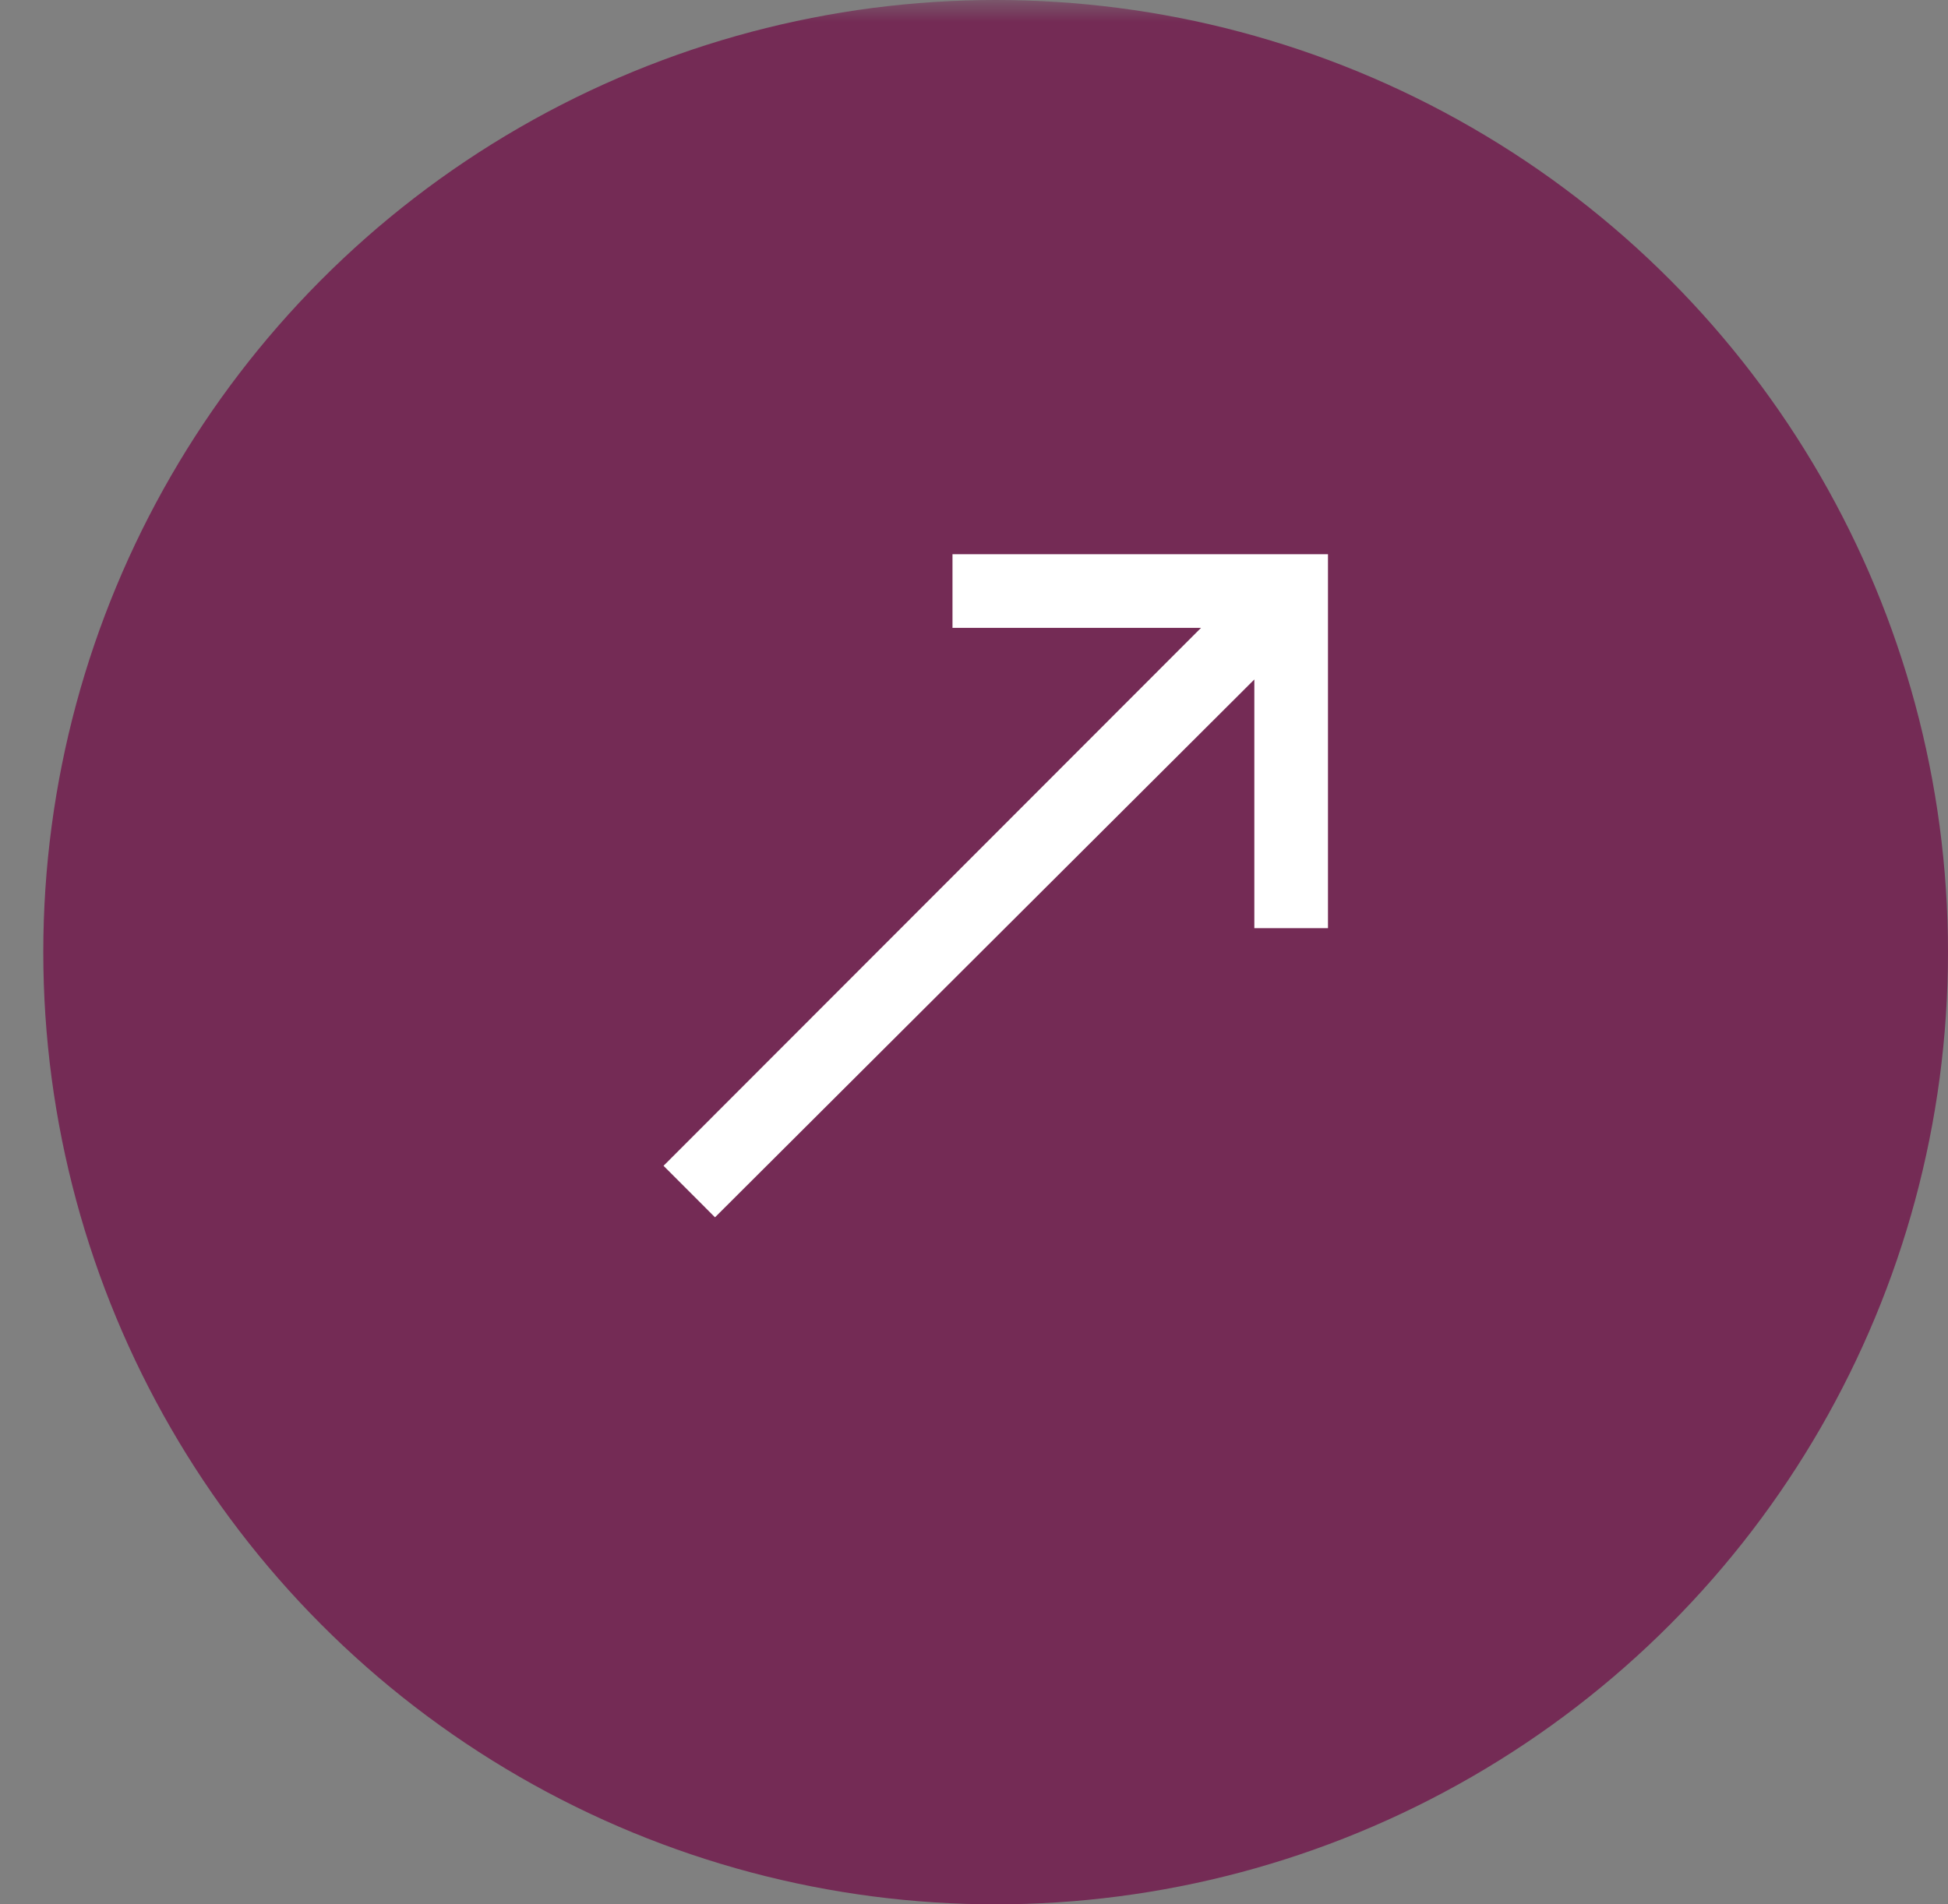 <svg width="45" height="44" viewBox="0 0 45 44" fill="none" xmlns="http://www.w3.org/2000/svg">
<rect x="0" y="0" width="45" height="44" fill="#808080" stroke="none"/>
<mask id="mask0_4296_21039" style="mask-type:alpha" maskUnits="userSpaceOnUse" x="0" y="0" width="81" height="81">
<rect width="80.511" height="80.511" fill="#D9D9D9"/>
</mask>
<g mask="url(#mask0_4296_21039)">
<circle cx="23" cy="22" r="22" fill="#742B55"/>
<path d="M30.677 12.805H22.003V14.507H27.744L15.328 26.936L16.517 28.126L28.976 15.699V21.445H30.677L30.677 12.805Z" fill="white"/>
</g>
</svg>
